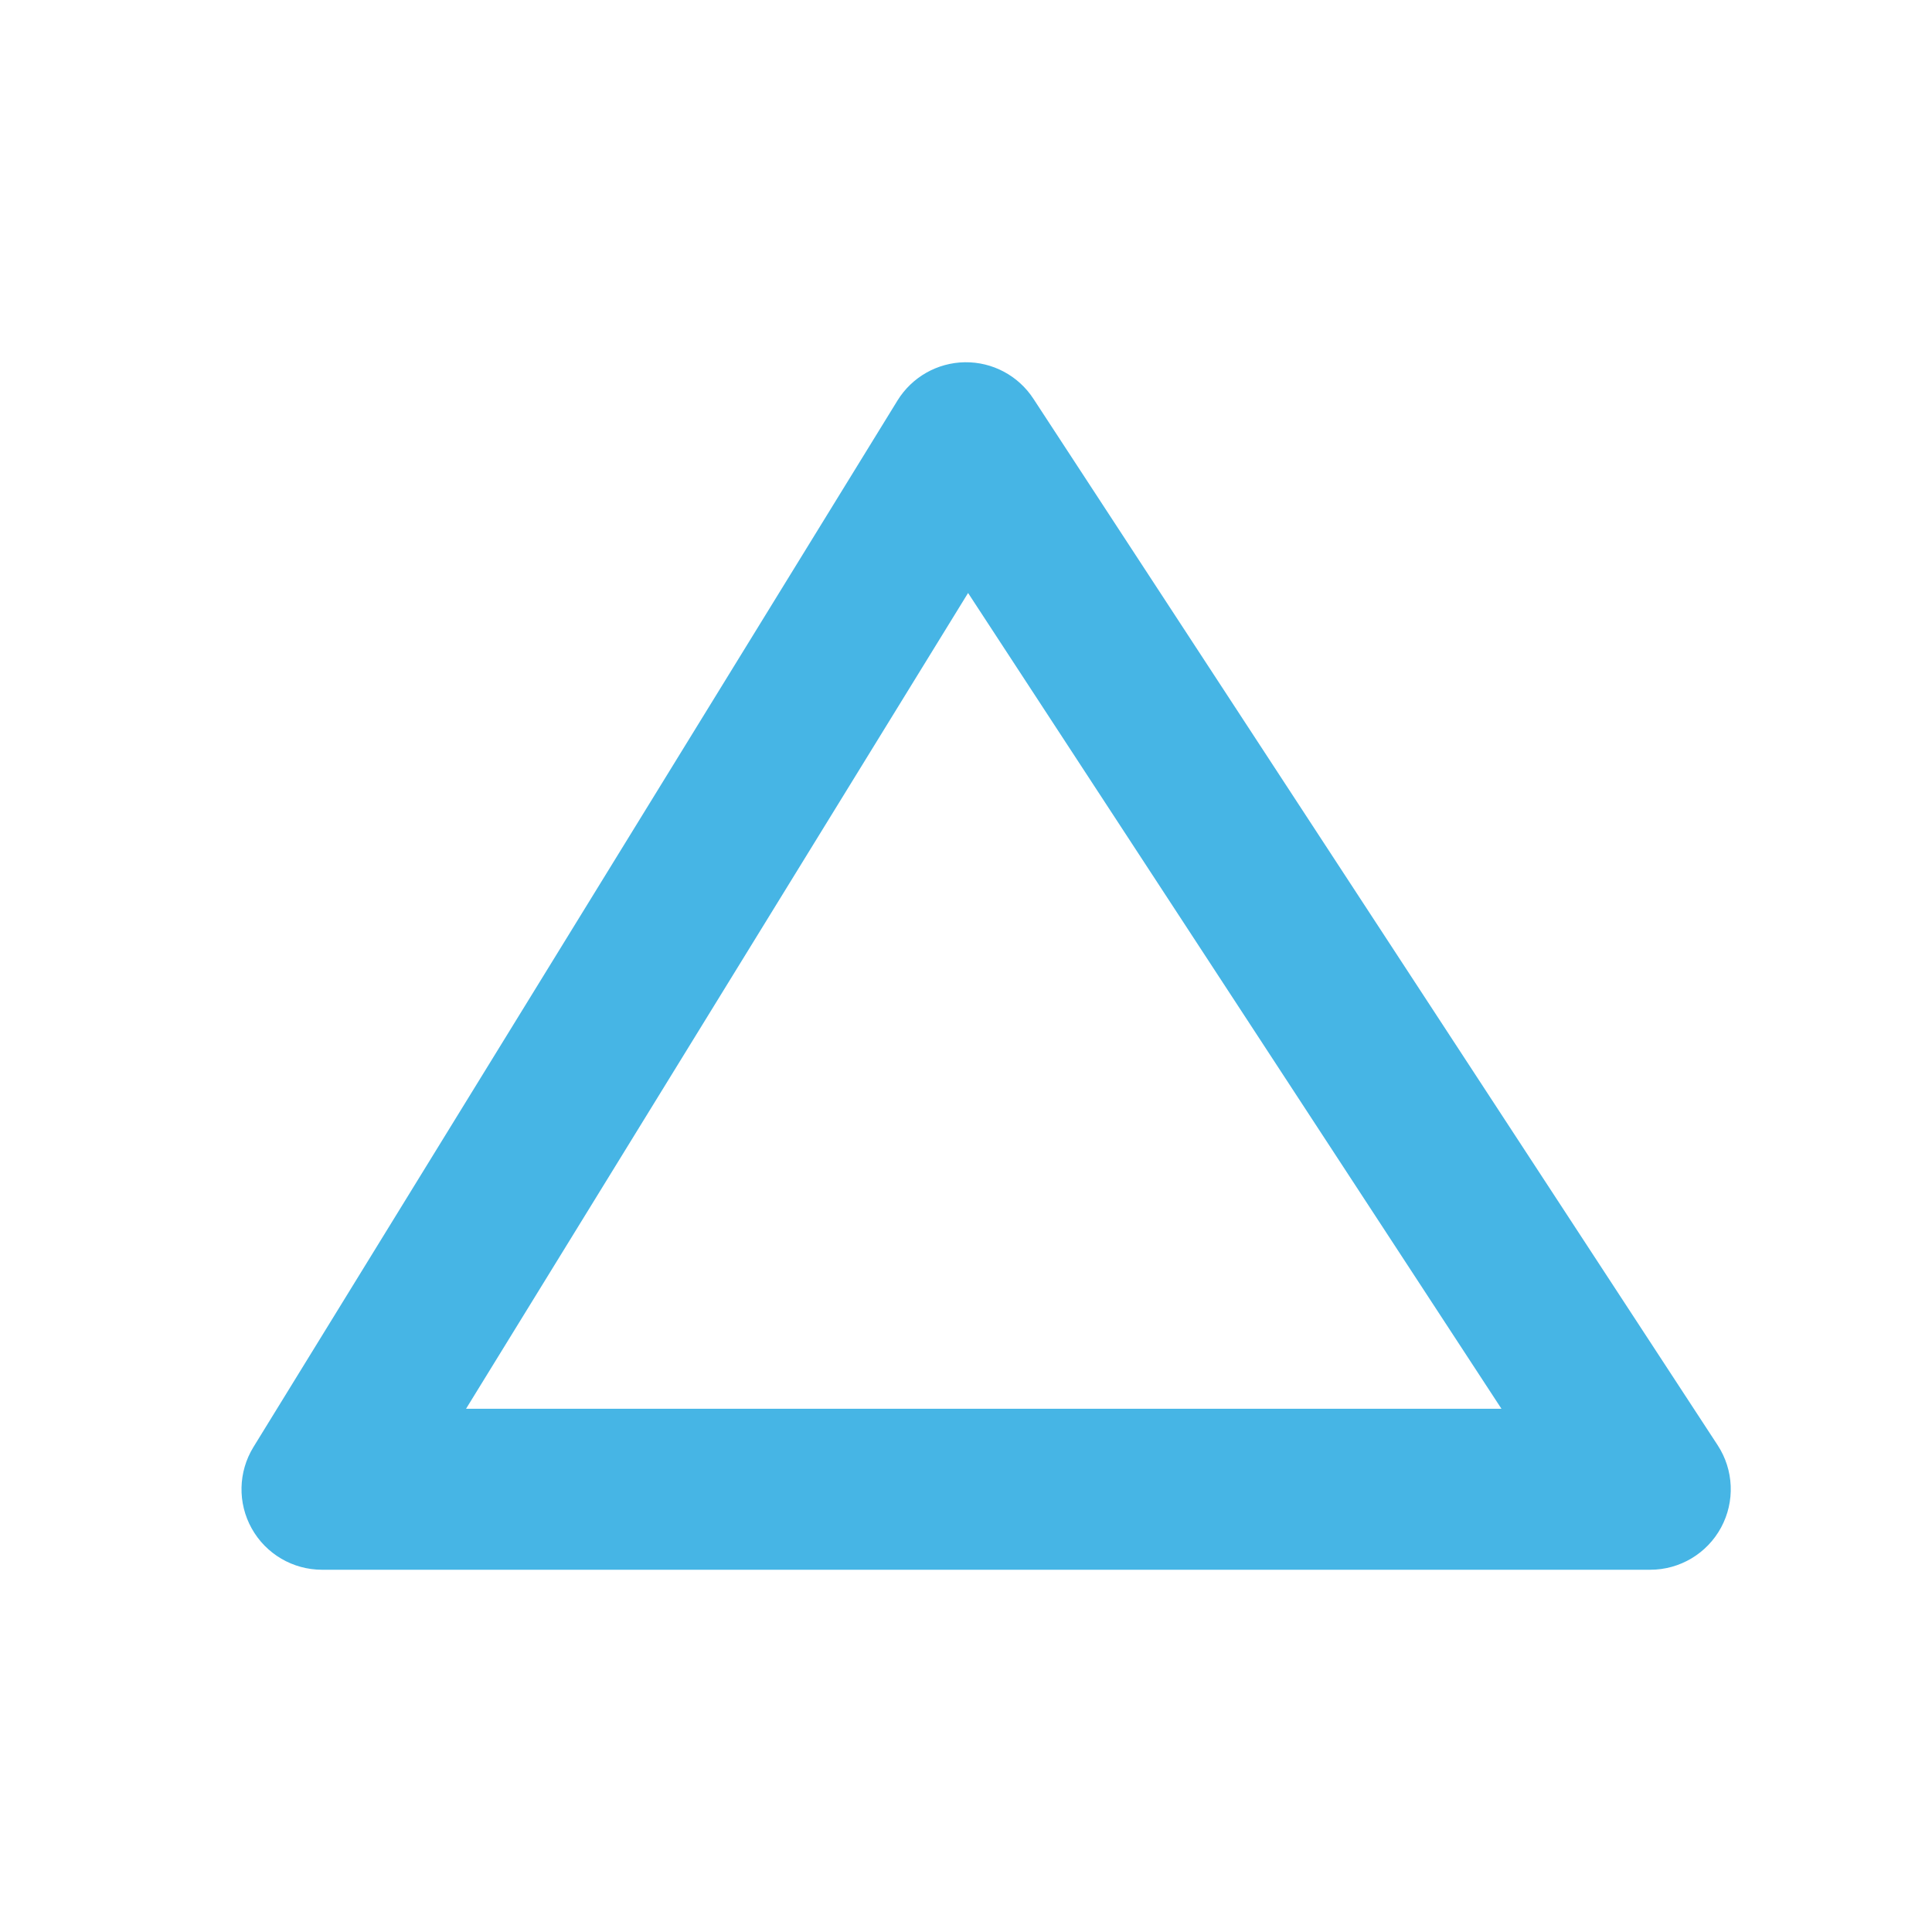 <svg xmlns="http://www.w3.org/2000/svg" width="40" height="40" viewBox="0 0 40 40" fill="none">
  <path fill-rule="evenodd" clip-rule="evenodd" d="M19.977 7.5C20.548 7.492 21.083 7.777 21.395 8.255L35.562 29.921C35.897 30.433 35.924 31.088 35.633 31.626C35.341 32.165 34.779 32.5 34.167 32.5H6.667C6.063 32.5 5.506 32.173 5.212 31.646C4.917 31.119 4.931 30.474 5.247 29.96L18.581 8.293C18.88 7.807 19.407 7.508 19.977 7.5ZM20.043 12.277L9.649 29.167H31.086L20.043 12.277Z" fill="#46B5E5"/>
</svg>
